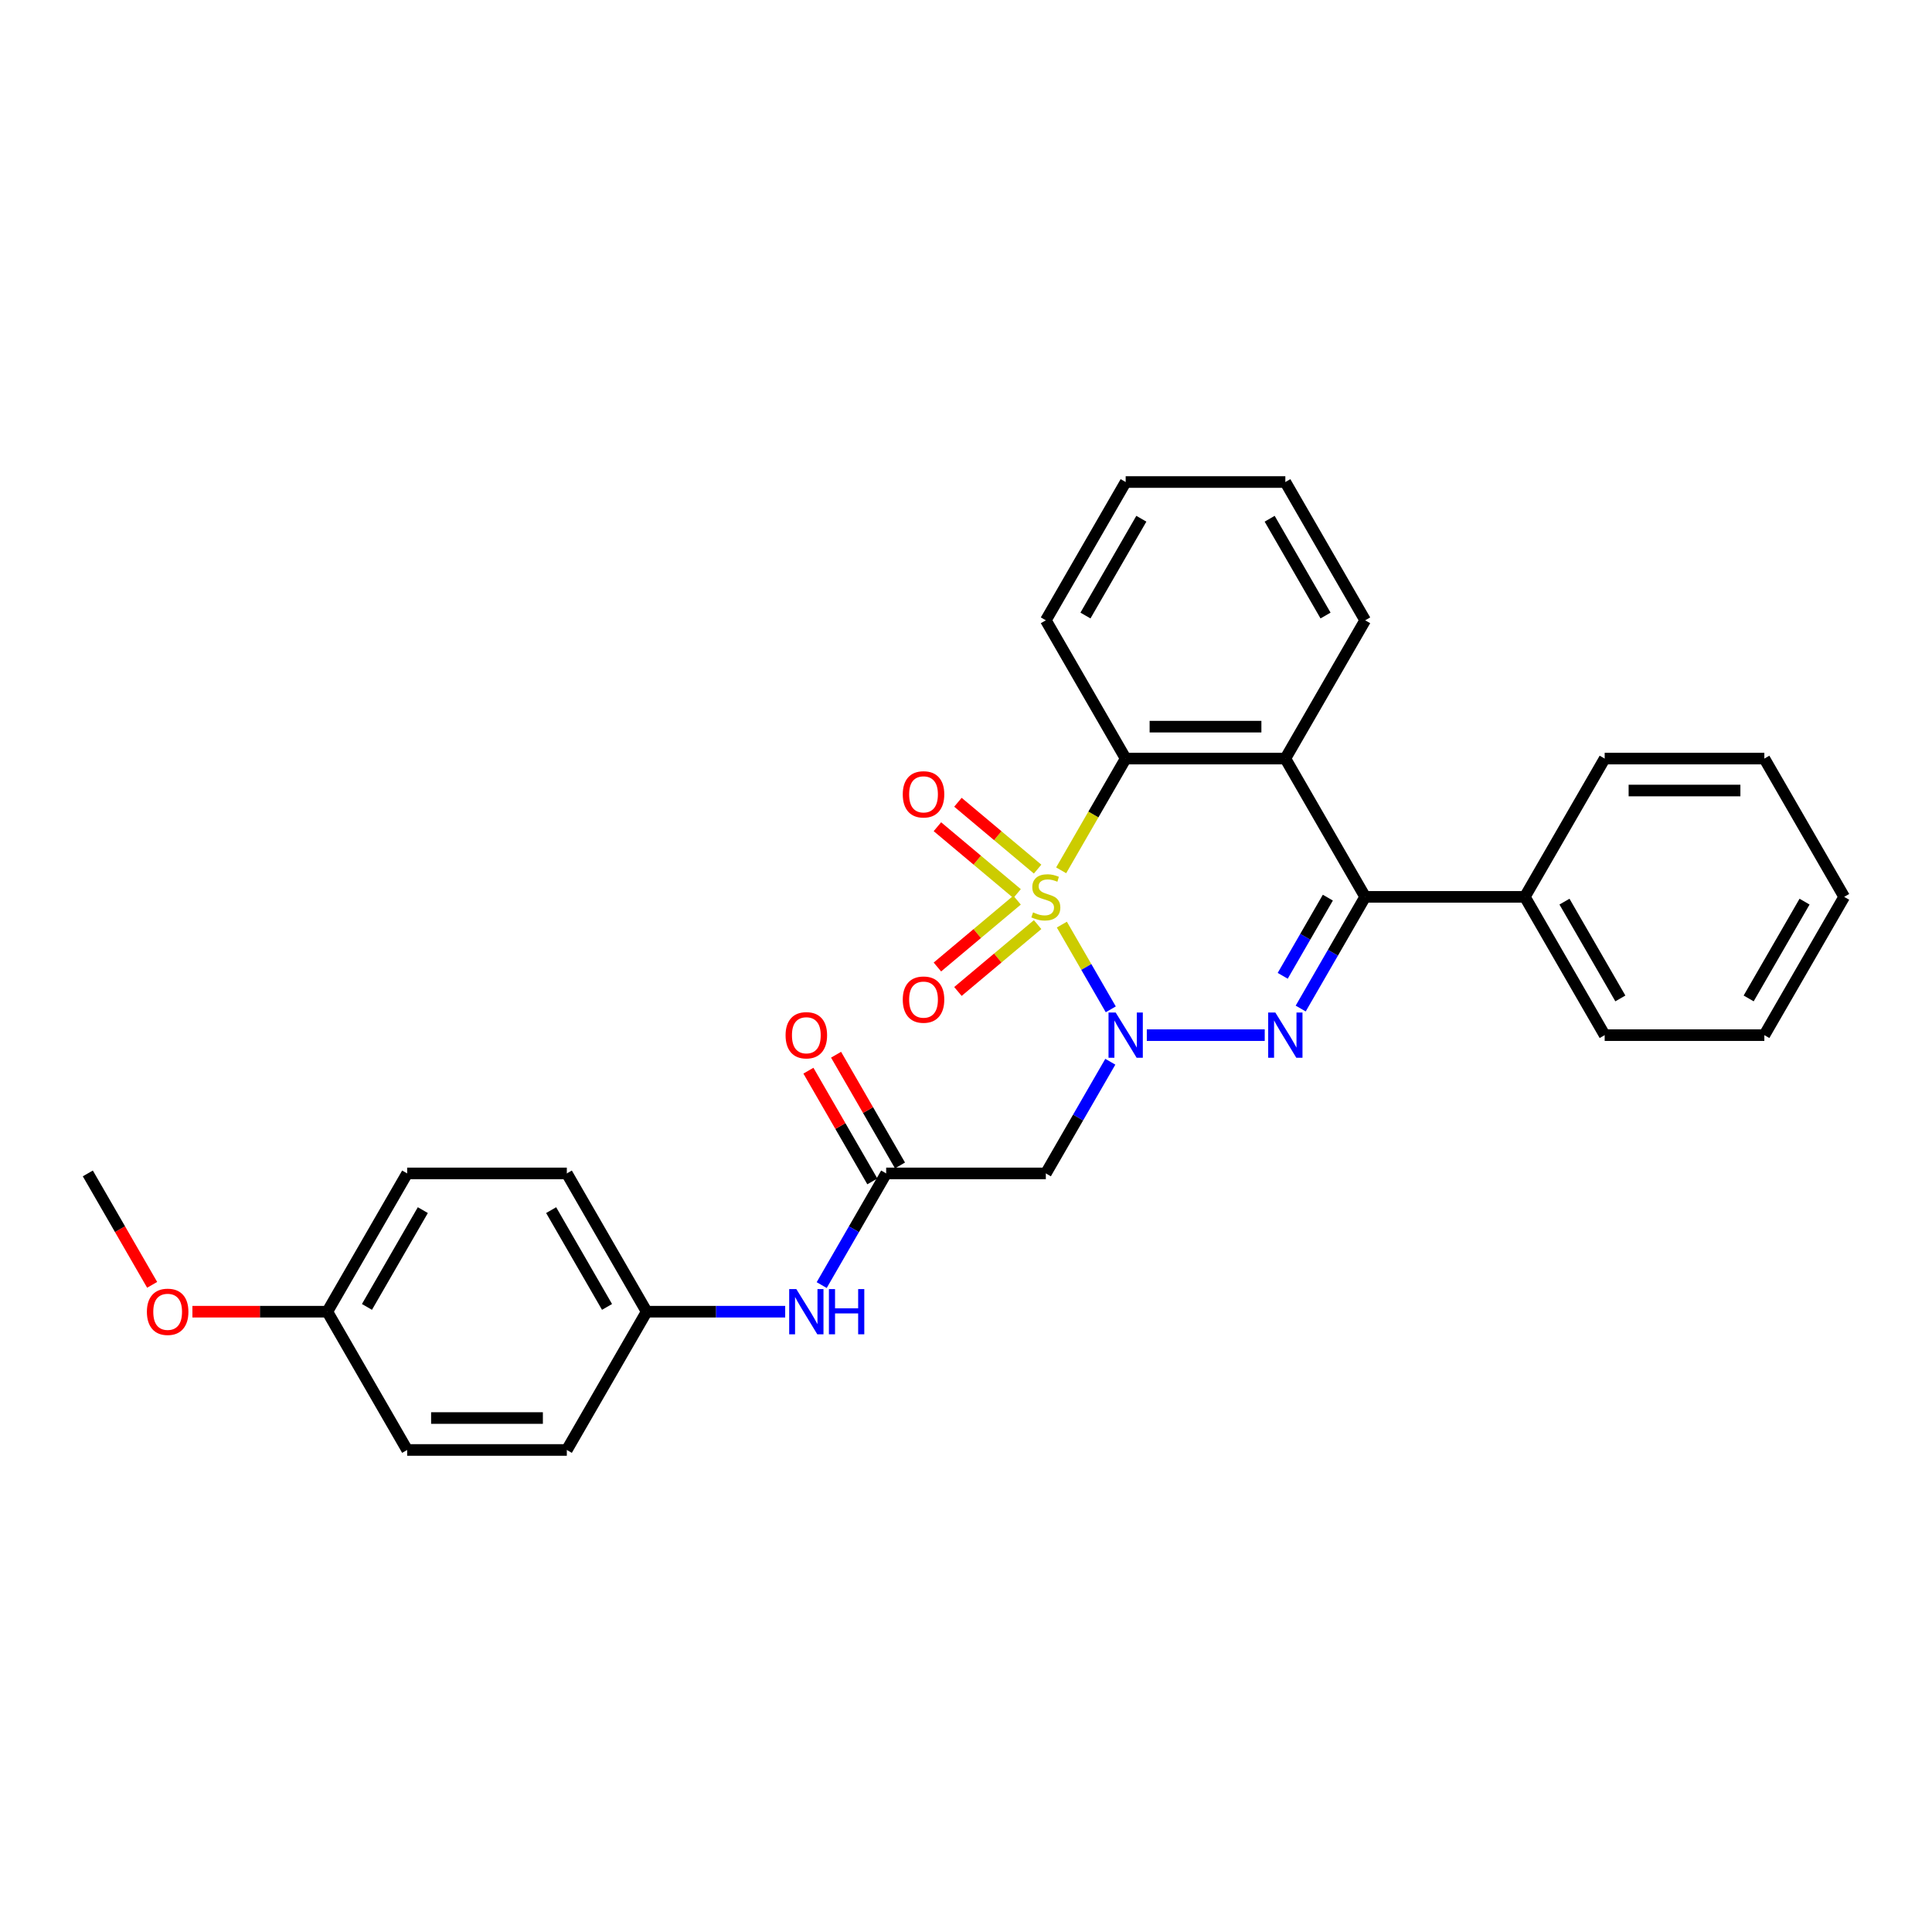 <?xml version='1.0' encoding='iso-8859-1'?>
<svg version='1.1' baseProfile='full'
              xmlns='http://www.w3.org/2000/svg'
                      xmlns:rdkit='http://www.rdkit.org/xml'
                      xmlns:xlink='http://www.w3.org/1999/xlink'
                  xml:space='preserve'
width='1000px' height='1000px' viewBox='0 0 1000 1000'>
<!-- END OF HEADER -->
<rect style='opacity:1.0;fill:#FFFFFF;stroke:none' width='1000' height='1000' x='0' y='0'> </rect>
<path class='bond-0' d='M 549.615,478.577 L 562.275,500.505' style='fill:none;fill-rule:evenodd;stroke:#CCCC00;stroke-width:6px;stroke-linecap:butt;stroke-linejoin:miter;stroke-opacity:1' />
<path class='bond-0' d='M 562.275,500.505 L 574.935,522.432' style='fill:none;fill-rule:evenodd;stroke:#0000FF;stroke-width:6px;stroke-linecap:butt;stroke-linejoin:miter;stroke-opacity:1' />
<path class='bond-3' d='M 549.253,450.478 L 565.949,421.56' style='fill:none;fill-rule:evenodd;stroke:#CCCC00;stroke-width:6px;stroke-linecap:butt;stroke-linejoin:miter;stroke-opacity:1' />
<path class='bond-3' d='M 565.949,421.56 L 582.645,392.641' style='fill:none;fill-rule:evenodd;stroke:#000000;stroke-width:6px;stroke-linecap:butt;stroke-linejoin:miter;stroke-opacity:1' />
<path class='bond-7' d='M 537.064,449.852 L 516.444,432.55' style='fill:none;fill-rule:evenodd;stroke:#CCCC00;stroke-width:6px;stroke-linecap:butt;stroke-linejoin:miter;stroke-opacity:1' />
<path class='bond-7' d='M 516.444,432.55 L 495.823,415.247' style='fill:none;fill-rule:evenodd;stroke:#FF0000;stroke-width:6px;stroke-linecap:butt;stroke-linejoin:miter;stroke-opacity:1' />
<path class='bond-7' d='M 526.44,462.514 L 505.819,445.211' style='fill:none;fill-rule:evenodd;stroke:#CCCC00;stroke-width:6px;stroke-linecap:butt;stroke-linejoin:miter;stroke-opacity:1' />
<path class='bond-7' d='M 505.819,445.211 L 485.198,427.909' style='fill:none;fill-rule:evenodd;stroke:#FF0000;stroke-width:6px;stroke-linecap:butt;stroke-linejoin:miter;stroke-opacity:1' />
<path class='bond-8' d='M 526.44,465.913 L 505.819,483.216' style='fill:none;fill-rule:evenodd;stroke:#CCCC00;stroke-width:6px;stroke-linecap:butt;stroke-linejoin:miter;stroke-opacity:1' />
<path class='bond-8' d='M 505.819,483.216 L 485.198,500.519' style='fill:none;fill-rule:evenodd;stroke:#FF0000;stroke-width:6px;stroke-linecap:butt;stroke-linejoin:miter;stroke-opacity:1' />
<path class='bond-8' d='M 537.064,478.575 L 516.444,495.878' style='fill:none;fill-rule:evenodd;stroke:#CCCC00;stroke-width:6px;stroke-linecap:butt;stroke-linejoin:miter;stroke-opacity:1' />
<path class='bond-8' d='M 516.444,495.878 L 495.823,513.181' style='fill:none;fill-rule:evenodd;stroke:#FF0000;stroke-width:6px;stroke-linecap:butt;stroke-linejoin:miter;stroke-opacity:1' />
<path class='bond-1' d='M 593.587,535.786 L 654.621,535.786' style='fill:none;fill-rule:evenodd;stroke:#0000FF;stroke-width:6px;stroke-linecap:butt;stroke-linejoin:miter;stroke-opacity:1' />
<path class='bond-5' d='M 574.695,549.555 L 558.009,578.457' style='fill:none;fill-rule:evenodd;stroke:#0000FF;stroke-width:6px;stroke-linecap:butt;stroke-linejoin:miter;stroke-opacity:1' />
<path class='bond-5' d='M 558.009,578.457 L 541.322,607.359' style='fill:none;fill-rule:evenodd;stroke:#000000;stroke-width:6px;stroke-linecap:butt;stroke-linejoin:miter;stroke-opacity:1' />
<path class='bond-29' d='M 673.239,522.018 L 689.925,493.116' style='fill:none;fill-rule:evenodd;stroke:#0000FF;stroke-width:6px;stroke-linecap:butt;stroke-linejoin:miter;stroke-opacity:1' />
<path class='bond-29' d='M 689.925,493.116 L 706.612,464.214' style='fill:none;fill-rule:evenodd;stroke:#000000;stroke-width:6px;stroke-linecap:butt;stroke-linejoin:miter;stroke-opacity:1' />
<path class='bond-29' d='M 663.93,505.083 L 675.611,484.851' style='fill:none;fill-rule:evenodd;stroke:#0000FF;stroke-width:6px;stroke-linecap:butt;stroke-linejoin:miter;stroke-opacity:1' />
<path class='bond-29' d='M 675.611,484.851 L 687.291,464.62' style='fill:none;fill-rule:evenodd;stroke:#000000;stroke-width:6px;stroke-linecap:butt;stroke-linejoin:miter;stroke-opacity:1' />
<path class='bond-2' d='M 706.612,464.214 L 665.289,392.641' style='fill:none;fill-rule:evenodd;stroke:#000000;stroke-width:6px;stroke-linecap:butt;stroke-linejoin:miter;stroke-opacity:1' />
<path class='bond-10' d='M 706.612,464.214 L 789.256,464.214' style='fill:none;fill-rule:evenodd;stroke:#000000;stroke-width:6px;stroke-linecap:butt;stroke-linejoin:miter;stroke-opacity:1' />
<path class='bond-4' d='M 582.645,392.641 L 665.289,392.641' style='fill:none;fill-rule:evenodd;stroke:#000000;stroke-width:6px;stroke-linecap:butt;stroke-linejoin:miter;stroke-opacity:1' />
<path class='bond-4' d='M 595.041,376.113 L 652.893,376.113' style='fill:none;fill-rule:evenodd;stroke:#000000;stroke-width:6px;stroke-linecap:butt;stroke-linejoin:miter;stroke-opacity:1' />
<path class='bond-15' d='M 582.645,392.641 L 541.322,321.069' style='fill:none;fill-rule:evenodd;stroke:#000000;stroke-width:6px;stroke-linecap:butt;stroke-linejoin:miter;stroke-opacity:1' />
<path class='bond-14' d='M 665.289,392.641 L 706.612,321.069' style='fill:none;fill-rule:evenodd;stroke:#000000;stroke-width:6px;stroke-linecap:butt;stroke-linejoin:miter;stroke-opacity:1' />
<path class='bond-6' d='M 541.322,607.359 L 458.678,607.359' style='fill:none;fill-rule:evenodd;stroke:#000000;stroke-width:6px;stroke-linecap:butt;stroke-linejoin:miter;stroke-opacity:1' />
<path class='bond-9' d='M 458.678,607.359 L 441.991,636.26' style='fill:none;fill-rule:evenodd;stroke:#000000;stroke-width:6px;stroke-linecap:butt;stroke-linejoin:miter;stroke-opacity:1' />
<path class='bond-9' d='M 441.991,636.26 L 425.305,665.162' style='fill:none;fill-rule:evenodd;stroke:#0000FF;stroke-width:6px;stroke-linecap:butt;stroke-linejoin:miter;stroke-opacity:1' />
<path class='bond-11' d='M 465.835,603.226 L 449.292,574.572' style='fill:none;fill-rule:evenodd;stroke:#000000;stroke-width:6px;stroke-linecap:butt;stroke-linejoin:miter;stroke-opacity:1' />
<path class='bond-11' d='M 449.292,574.572 L 432.748,545.918' style='fill:none;fill-rule:evenodd;stroke:#FF0000;stroke-width:6px;stroke-linecap:butt;stroke-linejoin:miter;stroke-opacity:1' />
<path class='bond-11' d='M 451.52,611.491 L 434.977,582.837' style='fill:none;fill-rule:evenodd;stroke:#000000;stroke-width:6px;stroke-linecap:butt;stroke-linejoin:miter;stroke-opacity:1' />
<path class='bond-11' d='M 434.977,582.837 L 418.434,554.183' style='fill:none;fill-rule:evenodd;stroke:#FF0000;stroke-width:6px;stroke-linecap:butt;stroke-linejoin:miter;stroke-opacity:1' />
<path class='bond-12' d='M 406.413,678.931 L 370.562,678.931' style='fill:none;fill-rule:evenodd;stroke:#0000FF;stroke-width:6px;stroke-linecap:butt;stroke-linejoin:miter;stroke-opacity:1' />
<path class='bond-12' d='M 370.562,678.931 L 334.711,678.931' style='fill:none;fill-rule:evenodd;stroke:#000000;stroke-width:6px;stroke-linecap:butt;stroke-linejoin:miter;stroke-opacity:1' />
<path class='bond-21' d='M 789.256,464.214 L 830.579,535.786' style='fill:none;fill-rule:evenodd;stroke:#000000;stroke-width:6px;stroke-linecap:butt;stroke-linejoin:miter;stroke-opacity:1' />
<path class='bond-21' d='M 809.769,466.685 L 838.695,516.786' style='fill:none;fill-rule:evenodd;stroke:#000000;stroke-width:6px;stroke-linecap:butt;stroke-linejoin:miter;stroke-opacity:1' />
<path class='bond-22' d='M 789.256,464.214 L 830.579,392.641' style='fill:none;fill-rule:evenodd;stroke:#000000;stroke-width:6px;stroke-linecap:butt;stroke-linejoin:miter;stroke-opacity:1' />
<path class='bond-16' d='M 334.711,678.931 L 293.388,750.503' style='fill:none;fill-rule:evenodd;stroke:#000000;stroke-width:6px;stroke-linecap:butt;stroke-linejoin:miter;stroke-opacity:1' />
<path class='bond-17' d='M 334.711,678.931 L 293.388,607.359' style='fill:none;fill-rule:evenodd;stroke:#000000;stroke-width:6px;stroke-linecap:butt;stroke-linejoin:miter;stroke-opacity:1' />
<path class='bond-17' d='M 314.198,676.459 L 285.272,626.359' style='fill:none;fill-rule:evenodd;stroke:#000000;stroke-width:6px;stroke-linecap:butt;stroke-linejoin:miter;stroke-opacity:1' />
<path class='bond-13' d='M 169.421,678.931 L 210.744,607.359' style='fill:none;fill-rule:evenodd;stroke:#000000;stroke-width:6px;stroke-linecap:butt;stroke-linejoin:miter;stroke-opacity:1' />
<path class='bond-13' d='M 189.934,676.459 L 218.86,626.359' style='fill:none;fill-rule:evenodd;stroke:#000000;stroke-width:6px;stroke-linecap:butt;stroke-linejoin:miter;stroke-opacity:1' />
<path class='bond-20' d='M 169.421,678.931 L 134.504,678.931' style='fill:none;fill-rule:evenodd;stroke:#000000;stroke-width:6px;stroke-linecap:butt;stroke-linejoin:miter;stroke-opacity:1' />
<path class='bond-20' d='M 134.504,678.931 L 99.587,678.931' style='fill:none;fill-rule:evenodd;stroke:#FF0000;stroke-width:6px;stroke-linecap:butt;stroke-linejoin:miter;stroke-opacity:1' />
<path class='bond-32' d='M 169.421,678.931 L 210.744,750.503' style='fill:none;fill-rule:evenodd;stroke:#000000;stroke-width:6px;stroke-linecap:butt;stroke-linejoin:miter;stroke-opacity:1' />
<path class='bond-30' d='M 706.612,321.069 L 665.289,249.497' style='fill:none;fill-rule:evenodd;stroke:#000000;stroke-width:6px;stroke-linecap:butt;stroke-linejoin:miter;stroke-opacity:1' />
<path class='bond-30' d='M 686.099,318.598 L 657.173,268.497' style='fill:none;fill-rule:evenodd;stroke:#000000;stroke-width:6px;stroke-linecap:butt;stroke-linejoin:miter;stroke-opacity:1' />
<path class='bond-25' d='M 541.322,321.069 L 582.645,249.497' style='fill:none;fill-rule:evenodd;stroke:#000000;stroke-width:6px;stroke-linecap:butt;stroke-linejoin:miter;stroke-opacity:1' />
<path class='bond-25' d='M 561.835,318.598 L 590.761,268.497' style='fill:none;fill-rule:evenodd;stroke:#000000;stroke-width:6px;stroke-linecap:butt;stroke-linejoin:miter;stroke-opacity:1' />
<path class='bond-19' d='M 293.388,750.503 L 210.744,750.503' style='fill:none;fill-rule:evenodd;stroke:#000000;stroke-width:6px;stroke-linecap:butt;stroke-linejoin:miter;stroke-opacity:1' />
<path class='bond-19' d='M 280.992,733.974 L 223.14,733.974' style='fill:none;fill-rule:evenodd;stroke:#000000;stroke-width:6px;stroke-linecap:butt;stroke-linejoin:miter;stroke-opacity:1' />
<path class='bond-18' d='M 293.388,607.359 L 210.744,607.359' style='fill:none;fill-rule:evenodd;stroke:#000000;stroke-width:6px;stroke-linecap:butt;stroke-linejoin:miter;stroke-opacity:1' />
<path class='bond-23' d='M 78.751,665.03 L 62.103,636.194' style='fill:none;fill-rule:evenodd;stroke:#FF0000;stroke-width:6px;stroke-linecap:butt;stroke-linejoin:miter;stroke-opacity:1' />
<path class='bond-23' d='M 62.103,636.194 L 45.455,607.359' style='fill:none;fill-rule:evenodd;stroke:#000000;stroke-width:6px;stroke-linecap:butt;stroke-linejoin:miter;stroke-opacity:1' />
<path class='bond-27' d='M 830.579,535.786 L 913.223,535.786' style='fill:none;fill-rule:evenodd;stroke:#000000;stroke-width:6px;stroke-linecap:butt;stroke-linejoin:miter;stroke-opacity:1' />
<path class='bond-26' d='M 830.579,392.641 L 913.223,392.641' style='fill:none;fill-rule:evenodd;stroke:#000000;stroke-width:6px;stroke-linecap:butt;stroke-linejoin:miter;stroke-opacity:1' />
<path class='bond-26' d='M 842.975,409.17 L 900.826,409.17' style='fill:none;fill-rule:evenodd;stroke:#000000;stroke-width:6px;stroke-linecap:butt;stroke-linejoin:miter;stroke-opacity:1' />
<path class='bond-24' d='M 665.289,249.497 L 582.645,249.497' style='fill:none;fill-rule:evenodd;stroke:#000000;stroke-width:6px;stroke-linecap:butt;stroke-linejoin:miter;stroke-opacity:1' />
<path class='bond-28' d='M 913.223,392.641 L 954.545,464.214' style='fill:none;fill-rule:evenodd;stroke:#000000;stroke-width:6px;stroke-linecap:butt;stroke-linejoin:miter;stroke-opacity:1' />
<path class='bond-31' d='M 913.223,535.786 L 954.545,464.214' style='fill:none;fill-rule:evenodd;stroke:#000000;stroke-width:6px;stroke-linecap:butt;stroke-linejoin:miter;stroke-opacity:1' />
<path class='bond-31' d='M 905.107,516.786 L 934.033,466.685' style='fill:none;fill-rule:evenodd;stroke:#000000;stroke-width:6px;stroke-linecap:butt;stroke-linejoin:miter;stroke-opacity:1' />
<path  class='atom-0' d='M 534.711 472.247
Q 534.975 472.346, 536.066 472.809
Q 537.157 473.272, 538.347 473.569
Q 539.57 473.834, 540.76 473.834
Q 542.975 473.834, 544.264 472.776
Q 545.554 471.685, 545.554 469.801
Q 545.554 468.511, 544.893 467.718
Q 544.264 466.925, 543.273 466.495
Q 542.281 466.065, 540.628 465.569
Q 538.545 464.941, 537.289 464.346
Q 536.066 463.751, 535.174 462.495
Q 534.314 461.239, 534.314 459.123
Q 534.314 456.181, 536.298 454.363
Q 538.314 452.544, 542.281 452.544
Q 544.992 452.544, 548.066 453.834
L 547.306 456.379
Q 544.496 455.222, 542.38 455.222
Q 540.099 455.222, 538.843 456.181
Q 537.587 457.106, 537.62 458.726
Q 537.62 459.982, 538.248 460.743
Q 538.909 461.503, 539.835 461.933
Q 540.793 462.363, 542.38 462.858
Q 544.496 463.52, 545.752 464.181
Q 547.008 464.842, 547.901 466.197
Q 548.826 467.52, 548.826 469.801
Q 548.826 473.04, 546.645 474.792
Q 544.496 476.511, 540.893 476.511
Q 538.81 476.511, 537.223 476.049
Q 535.669 475.619, 533.818 474.858
L 534.711 472.247
' fill='#CCCC00'/>
<path  class='atom-1' d='M 577.471 524.084
L 585.14 536.48
Q 585.901 537.704, 587.124 539.918
Q 588.347 542.133, 588.413 542.266
L 588.413 524.084
L 591.521 524.084
L 591.521 547.489
L 588.314 547.489
L 580.083 533.935
Q 579.124 532.348, 578.099 530.53
Q 577.107 528.712, 576.81 528.15
L 576.81 547.489
L 573.769 547.489
L 573.769 524.084
L 577.471 524.084
' fill='#0000FF'/>
<path  class='atom-2' d='M 660.116 524.084
L 667.785 536.48
Q 668.545 537.704, 669.769 539.918
Q 670.992 542.133, 671.058 542.266
L 671.058 524.084
L 674.165 524.084
L 674.165 547.489
L 670.959 547.489
L 662.727 533.935
Q 661.769 532.348, 660.744 530.53
Q 659.752 528.712, 659.455 528.15
L 659.455 547.489
L 656.413 547.489
L 656.413 524.084
L 660.116 524.084
' fill='#0000FF'/>
<path  class='atom-8' d='M 467.269 411.157
Q 467.269 405.537, 470.046 402.397
Q 472.823 399.256, 478.013 399.256
Q 483.203 399.256, 485.98 402.397
Q 488.757 405.537, 488.757 411.157
Q 488.757 416.843, 485.947 420.083
Q 483.137 423.289, 478.013 423.289
Q 472.856 423.289, 470.046 420.083
Q 467.269 416.876, 467.269 411.157
M 478.013 420.645
Q 481.583 420.645, 483.5 418.264
Q 485.451 415.851, 485.451 411.157
Q 485.451 406.562, 483.5 404.248
Q 481.583 401.901, 478.013 401.901
Q 474.443 401.901, 472.492 404.215
Q 470.575 406.529, 470.575 411.157
Q 470.575 415.884, 472.492 418.264
Q 474.443 420.645, 478.013 420.645
' fill='#FF0000'/>
<path  class='atom-9' d='M 467.269 517.403
Q 467.269 511.783, 470.046 508.643
Q 472.823 505.502, 478.013 505.502
Q 483.203 505.502, 485.98 508.643
Q 488.757 511.783, 488.757 517.403
Q 488.757 523.089, 485.947 526.329
Q 483.137 529.535, 478.013 529.535
Q 472.856 529.535, 470.046 526.329
Q 467.269 523.122, 467.269 517.403
M 478.013 526.89
Q 481.583 526.89, 483.5 524.51
Q 485.451 522.097, 485.451 517.403
Q 485.451 512.808, 483.5 510.494
Q 481.583 508.147, 478.013 508.147
Q 474.443 508.147, 472.492 510.461
Q 470.575 512.775, 470.575 517.403
Q 470.575 522.13, 472.492 524.51
Q 474.443 526.89, 478.013 526.89
' fill='#FF0000'/>
<path  class='atom-10' d='M 412.182 667.228
L 419.851 679.625
Q 420.612 680.848, 421.835 683.063
Q 423.058 685.278, 423.124 685.41
L 423.124 667.228
L 426.231 667.228
L 426.231 690.633
L 423.025 690.633
L 414.793 677.08
Q 413.835 675.493, 412.81 673.675
Q 411.818 671.856, 411.521 671.295
L 411.521 690.633
L 408.479 690.633
L 408.479 667.228
L 412.182 667.228
' fill='#0000FF'/>
<path  class='atom-10' d='M 429.041 667.228
L 432.215 667.228
L 432.215 677.179
L 444.182 677.179
L 444.182 667.228
L 447.355 667.228
L 447.355 690.633
L 444.182 690.633
L 444.182 679.823
L 432.215 679.823
L 432.215 690.633
L 429.041 690.633
L 429.041 667.228
' fill='#0000FF'/>
<path  class='atom-12' d='M 406.612 535.852
Q 406.612 530.232, 409.388 527.092
Q 412.165 523.951, 417.355 523.951
Q 422.545 523.951, 425.322 527.092
Q 428.099 530.232, 428.099 535.852
Q 428.099 541.538, 425.289 544.778
Q 422.479 547.985, 417.355 547.985
Q 412.198 547.985, 409.388 544.778
Q 406.612 541.571, 406.612 535.852
M 417.355 545.34
Q 420.926 545.34, 422.843 542.96
Q 424.793 540.547, 424.793 535.852
Q 424.793 531.257, 422.843 528.943
Q 420.926 526.596, 417.355 526.596
Q 413.785 526.596, 411.835 528.91
Q 409.917 531.224, 409.917 535.852
Q 409.917 540.58, 411.835 542.96
Q 413.785 545.34, 417.355 545.34
' fill='#FF0000'/>
<path  class='atom-21' d='M 76.033 678.997
Q 76.033 673.377, 78.81 670.237
Q 81.587 667.096, 86.777 667.096
Q 91.967 667.096, 94.744 670.237
Q 97.521 673.377, 97.521 678.997
Q 97.521 684.683, 94.711 687.923
Q 91.901 691.129, 86.777 691.129
Q 81.62 691.129, 78.81 687.923
Q 76.033 684.716, 76.033 678.997
M 86.777 688.485
Q 90.347 688.485, 92.264 686.104
Q 94.215 683.691, 94.215 678.997
Q 94.215 674.402, 92.264 672.088
Q 90.347 669.741, 86.777 669.741
Q 83.207 669.741, 81.256 672.055
Q 79.339 674.369, 79.339 678.997
Q 79.339 683.724, 81.256 686.104
Q 83.207 688.485, 86.777 688.485
' fill='#FF0000'/>
</svg>
